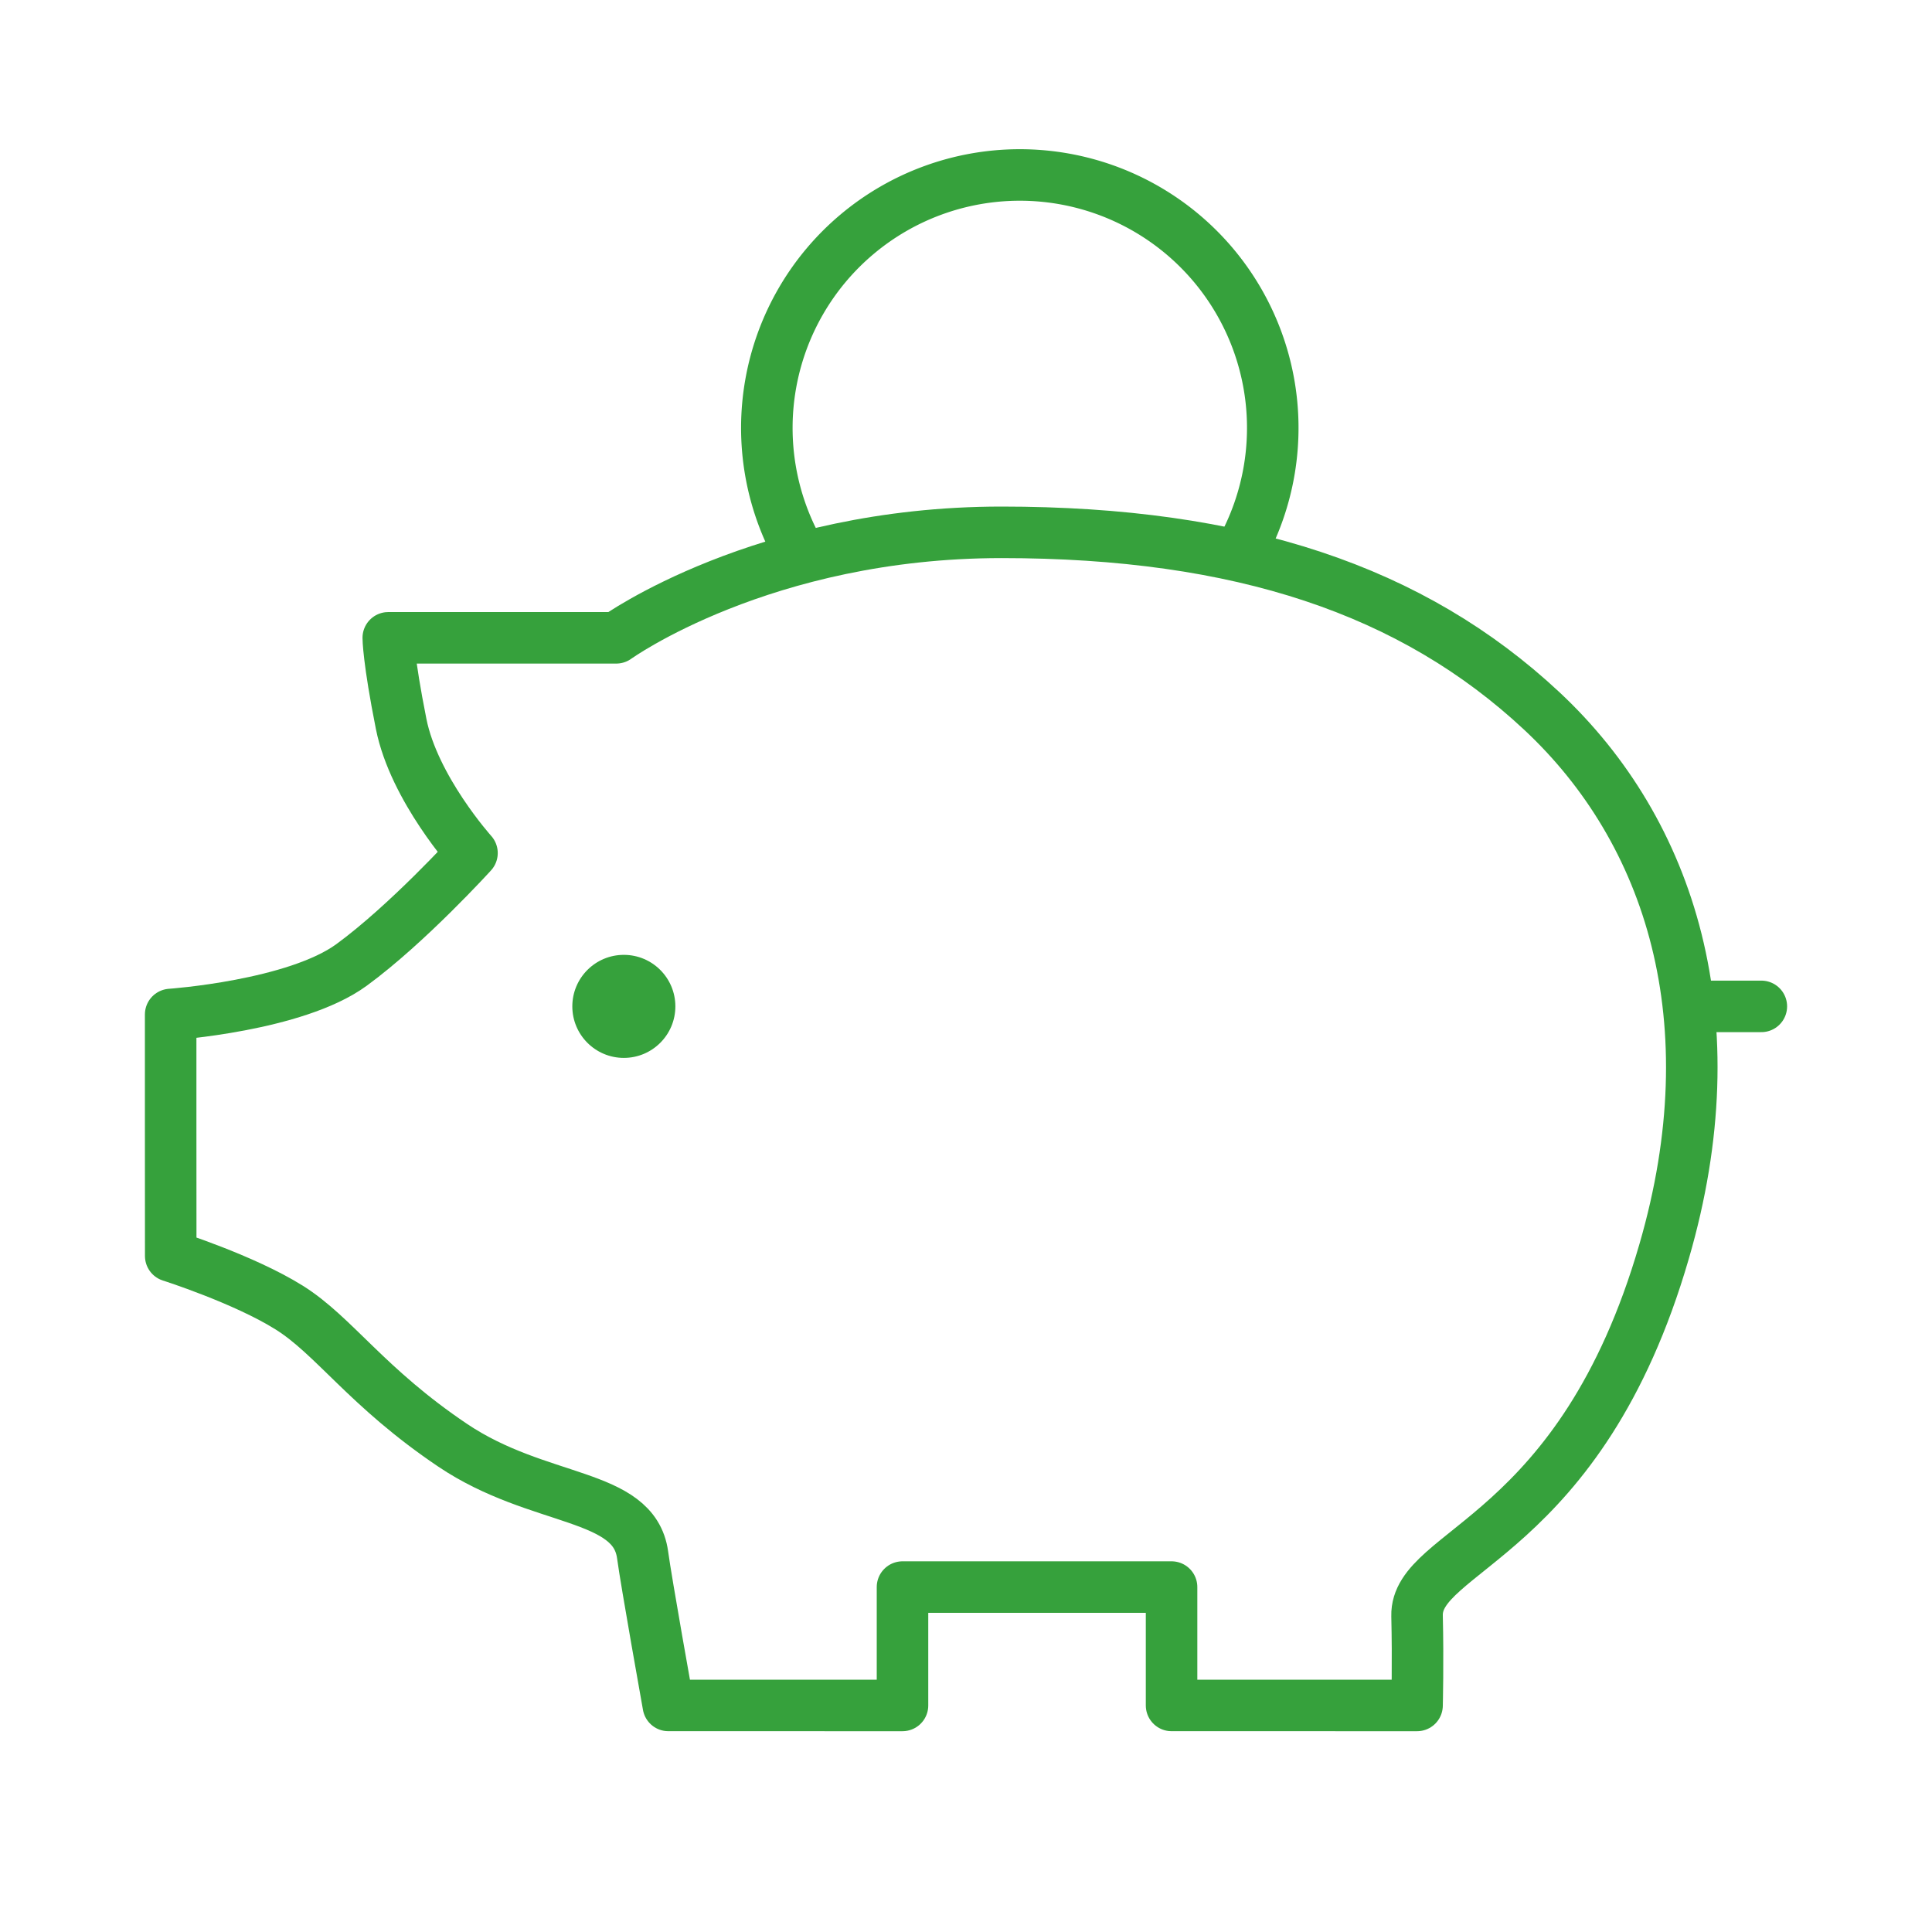 <svg id="Ebene_1" data-name="Ebene 1" xmlns="http://www.w3.org/2000/svg" viewBox="0 0 300 300"><defs><style>.cls-1{fill:none;stroke:#36a13c;stroke-linecap:round;stroke-linejoin:round;stroke-width:8px;}.cls-2{fill:#36a13c;}</style></defs><title>Geld sparen</title><path class="cls-1" d="M26.5,174.91V157.53s19.39-1.34,28.08-7.69,18.71-17.38,18.71-17.38-9-10-11-20.05-2-13.37-2-13.37H95.69s22.72-16.38,59.83-16.38,63.83,9,83.89,27.74,29.4,48.16,19,83.9c-12.95,44.68-38.62,46.28-38.37,56.61.17,7,0,13.91,0,13.91H181.92V246.44H140.14v18.38H103.78s-3.44-19.21-4-23.4c-1.34-9.69-16.12-8-29.49-17s-18.38-17-25.4-21.39-18.38-8-18.38-8Z"/><line class="cls-1" x1="273.5" y1="156.27" x2="263.14" y2="156.27"/><path class="cls-1" d="M124.24,85.92a39.28,39.28,0,1,1,68.37-.25"/><circle class="cls-2" cx="96.87" cy="156.27" r="8"/></svg>